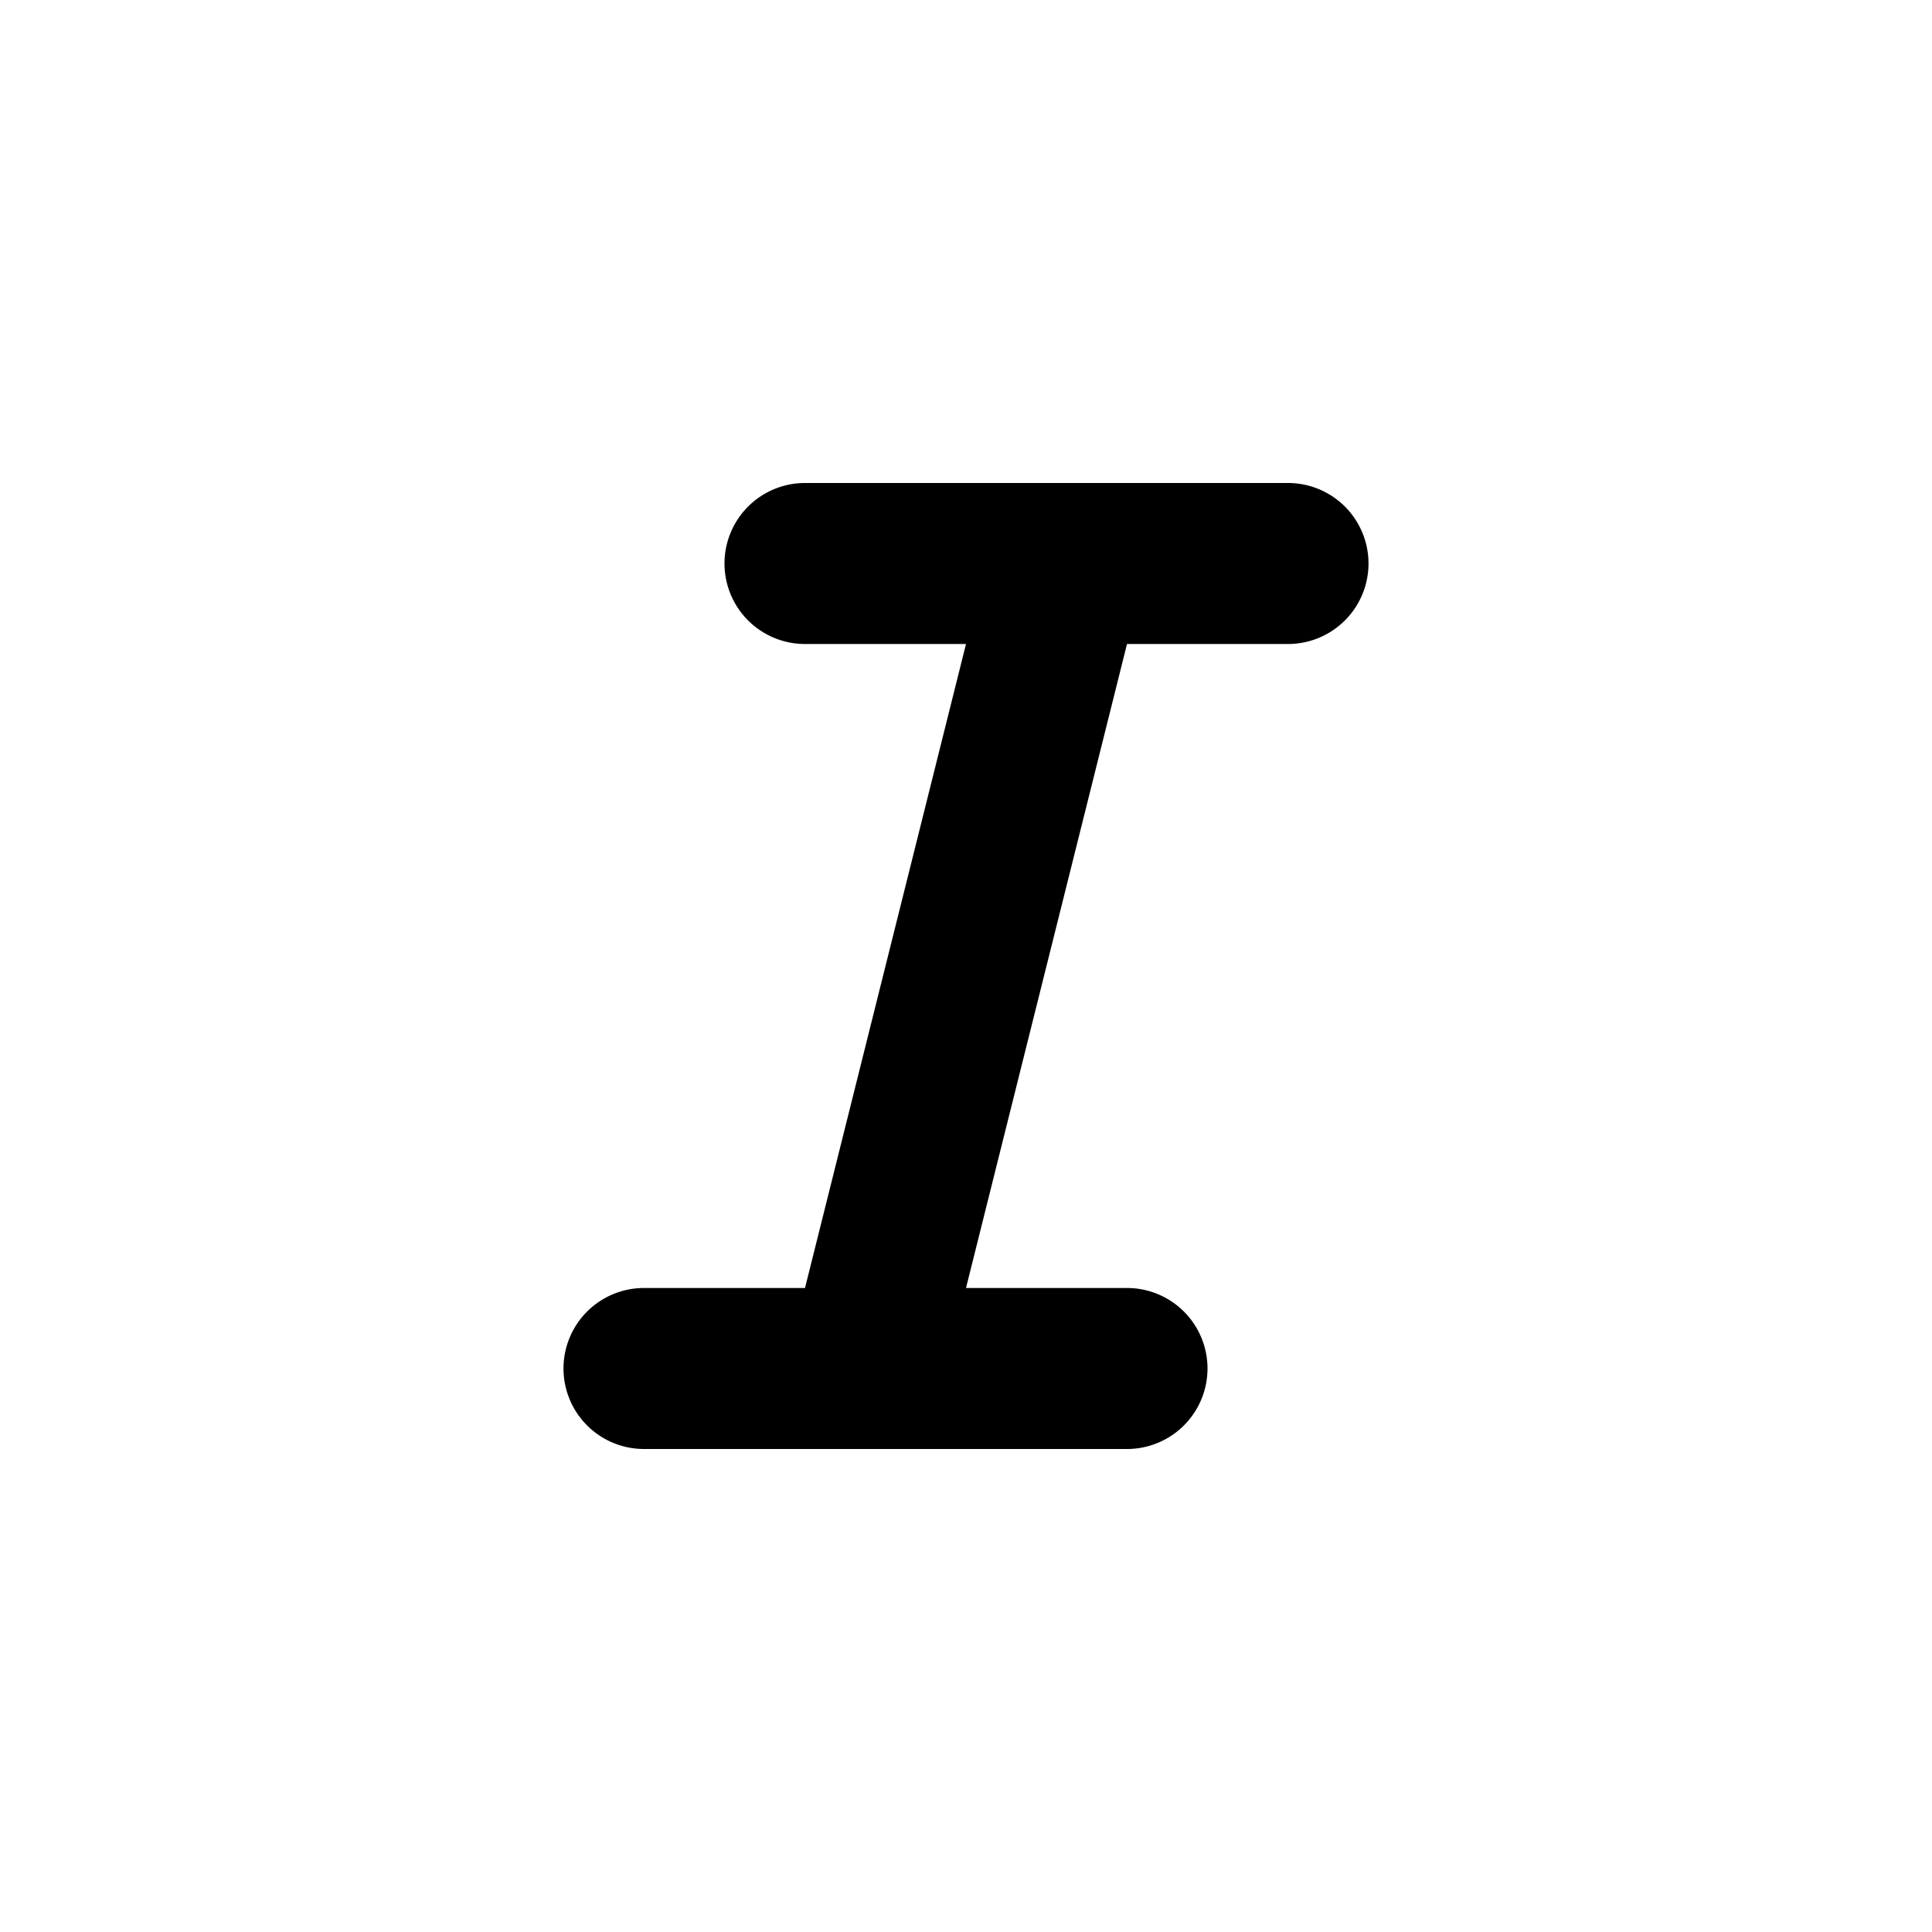 <svg width="24" height="24" viewBox="0 0 24 24"><path d="M10 6h6a1 1 0 0 1 0 2h-6a1 1 0 1 1 0-2zM8 16h6a1 1 0 0 1 0 2H8a1 1 0 0 1 0-2zm4-8h2l-2 8h-2l2-8z" fill="currentColor" fill-rule="evenodd"/></svg>